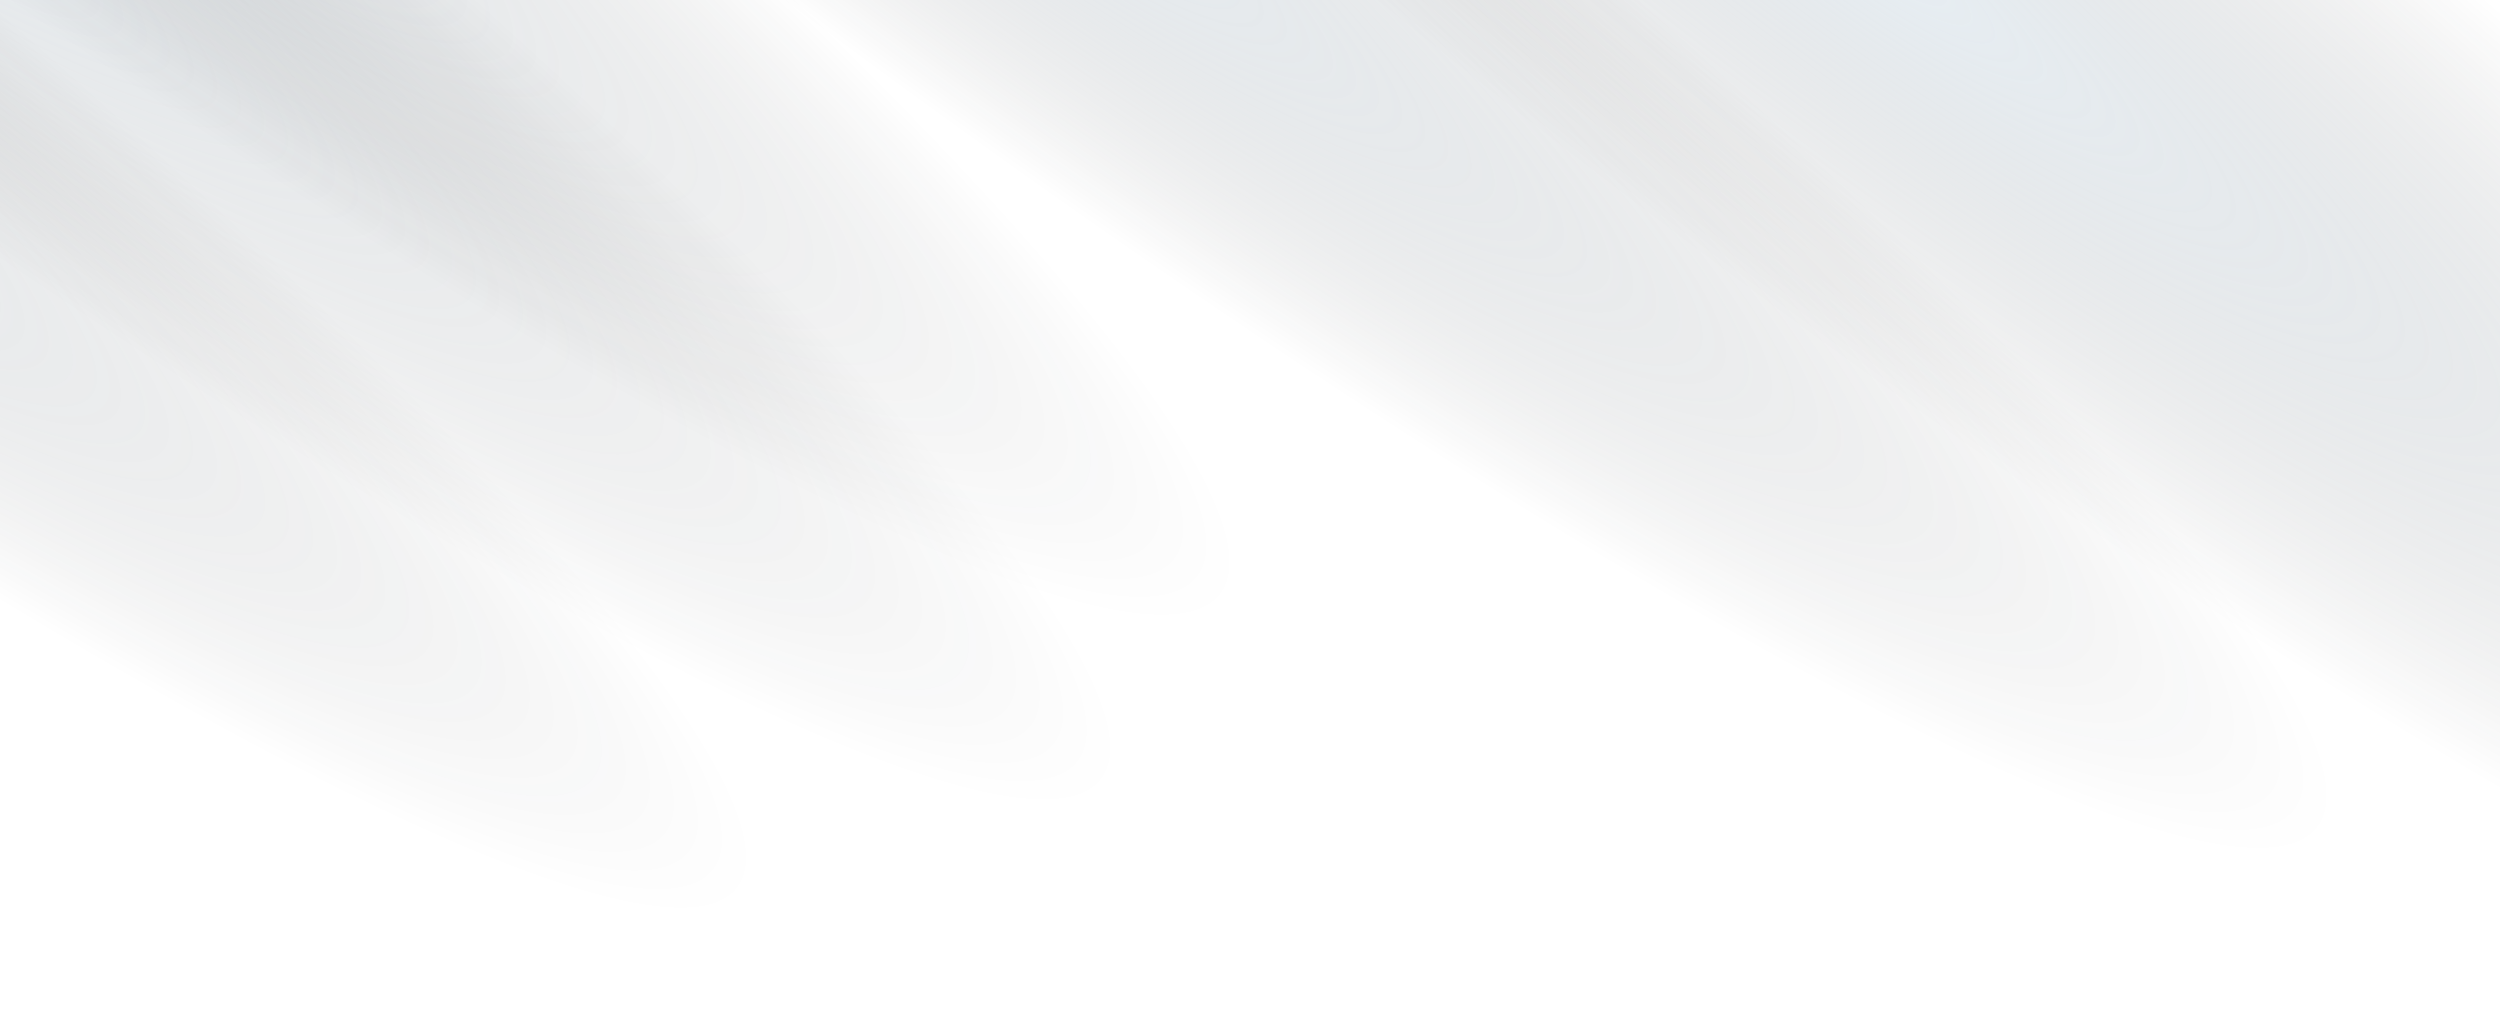 <svg width="1042" height="422" viewBox="0 0 1042 422" fill="none" xmlns="http://www.w3.org/2000/svg">
<g filter="url(#filter0_f_189_445)">
<ellipse cx="-158.364" cy="-146.576" rx="784.043" ry="114.261" transform="rotate(-142.657 -158.364 -146.576)" fill="url(#paint0_radial_189_445)"/>
</g>
<g filter="url(#filter1_f_189_445)">
<ellipse cx="-95.97" cy="-213.484" rx="764.412" ry="114.261" transform="rotate(-142.657 -95.97 -213.484)" fill="url(#paint1_radial_189_445)"/>
</g>
<g filter="url(#filter2_f_189_445)">
<ellipse cx="758.607" cy="-38.539" rx="792.235" ry="145.784" transform="rotate(-142.657 758.607 -38.539)" fill="url(#paint2_radial_189_445)"/>
</g>
<g filter="url(#filter3_f_189_445)">
<ellipse cx="361.03" cy="-116.484" rx="764.412" ry="114.261" transform="rotate(-142.657 361.03 -116.484)" fill="url(#paint3_radial_189_445)"/>
</g>
<g filter="url(#filter4_f_189_445)">
<ellipse cx="-318.85" cy="-107.606" rx="792.235" ry="114.261" transform="rotate(-142.657 -318.85 -107.606)" fill="url(#paint4_radial_189_445)"/>
</g>
<defs>
<filter id="filter0_f_189_445" x="-838.588" y="-683.852" width="1360.45" height="1074.55" filterUnits="userSpaceOnUse" color-interpolation-filters="sRGB">
<feFlood flood-opacity="0" result="BackgroundImageFix"/>
<feBlend mode="normal" in="SourceGraphic" in2="BackgroundImageFix" result="shape"/>
<feGaussianBlur stdDeviation="26.5" result="effect1_foregroundBlur_189_445"/>
</filter>
<filter id="filter1_f_189_445" x="-760.686" y="-739.069" width="1329.43" height="1051.17" filterUnits="userSpaceOnUse" color-interpolation-filters="sRGB">
<feFlood flood-opacity="0" result="BackgroundImageFix"/>
<feBlend mode="normal" in="SourceGraphic" in2="BackgroundImageFix" result="shape"/>
<feGaussianBlur stdDeviation="26.5" result="effect1_foregroundBlur_189_445"/>
</filter>
<filter id="filter2_f_189_445" x="69.51" y="-585.992" width="1378.19" height="1094.9" filterUnits="userSpaceOnUse" color-interpolation-filters="sRGB">
<feFlood flood-opacity="0" result="BackgroundImageFix"/>
<feBlend mode="normal" in="SourceGraphic" in2="BackgroundImageFix" result="shape"/>
<feGaussianBlur stdDeviation="26.5" result="effect1_foregroundBlur_189_445"/>
</filter>
<filter id="filter3_f_189_445" x="-303.686" y="-642.069" width="1329.43" height="1051.17" filterUnits="userSpaceOnUse" color-interpolation-filters="sRGB">
<feFlood flood-opacity="0" result="BackgroundImageFix"/>
<feBlend mode="normal" in="SourceGraphic" in2="BackgroundImageFix" result="shape"/>
<feGaussianBlur stdDeviation="26.5" result="effect1_foregroundBlur_189_445"/>
</filter>
<filter id="filter4_f_189_445" x="-1005.55" y="-649.765" width="1373.39" height="1084.32" filterUnits="userSpaceOnUse" color-interpolation-filters="sRGB">
<feFlood flood-opacity="0" result="BackgroundImageFix"/>
<feBlend mode="normal" in="SourceGraphic" in2="BackgroundImageFix" result="shape"/>
<feGaussianBlur stdDeviation="26.5" result="effect1_foregroundBlur_189_445"/>
</filter>
<radialGradient id="paint0_radial_189_445" cx="0" cy="0" r="1" gradientUnits="userSpaceOnUse" gradientTransform="translate(-158.364 -146.576) rotate(90) scale(114.261 784.043)">
<stop stop-color="#4783AF"/>
<stop offset="0" stop-color="#A0BED4" stop-opacity="0.25"/>
<stop offset="1" stop-opacity="0"/>
</radialGradient>
<radialGradient id="paint1_radial_189_445" cx="0" cy="0" r="1" gradientUnits="userSpaceOnUse" gradientTransform="translate(-95.971 -213.484) rotate(90) scale(114.261 764.412)">
<stop stop-color="#4783AF"/>
<stop offset="0" stop-color="#A0BED4" stop-opacity="0.25"/>
<stop offset="1" stop-opacity="0"/>
</radialGradient>
<radialGradient id="paint2_radial_189_445" cx="0" cy="0" r="1" gradientUnits="userSpaceOnUse" gradientTransform="translate(758.607 -38.539) rotate(90) scale(145.784 792.235)">
<stop stop-color="#4783AF"/>
<stop offset="0" stop-color="#A0BED4" stop-opacity="0.25"/>
<stop offset="1" stop-opacity="0"/>
</radialGradient>
<radialGradient id="paint3_radial_189_445" cx="0" cy="0" r="1" gradientUnits="userSpaceOnUse" gradientTransform="translate(361.03 -116.484) rotate(90) scale(114.261 764.412)">
<stop stop-color="#4783AF"/>
<stop offset="0" stop-color="#A0BED4" stop-opacity="0.25"/>
<stop offset="1" stop-opacity="0"/>
</radialGradient>
<radialGradient id="paint4_radial_189_445" cx="0" cy="0" r="1" gradientUnits="userSpaceOnUse" gradientTransform="translate(-318.85 -107.606) rotate(90) scale(114.261 792.235)">
<stop stop-color="#4783AF"/>
<stop offset="0" stop-color="#A0BED4" stop-opacity="0.25"/>
<stop offset="1" stop-opacity="0"/>
</radialGradient>
</defs>
</svg>
